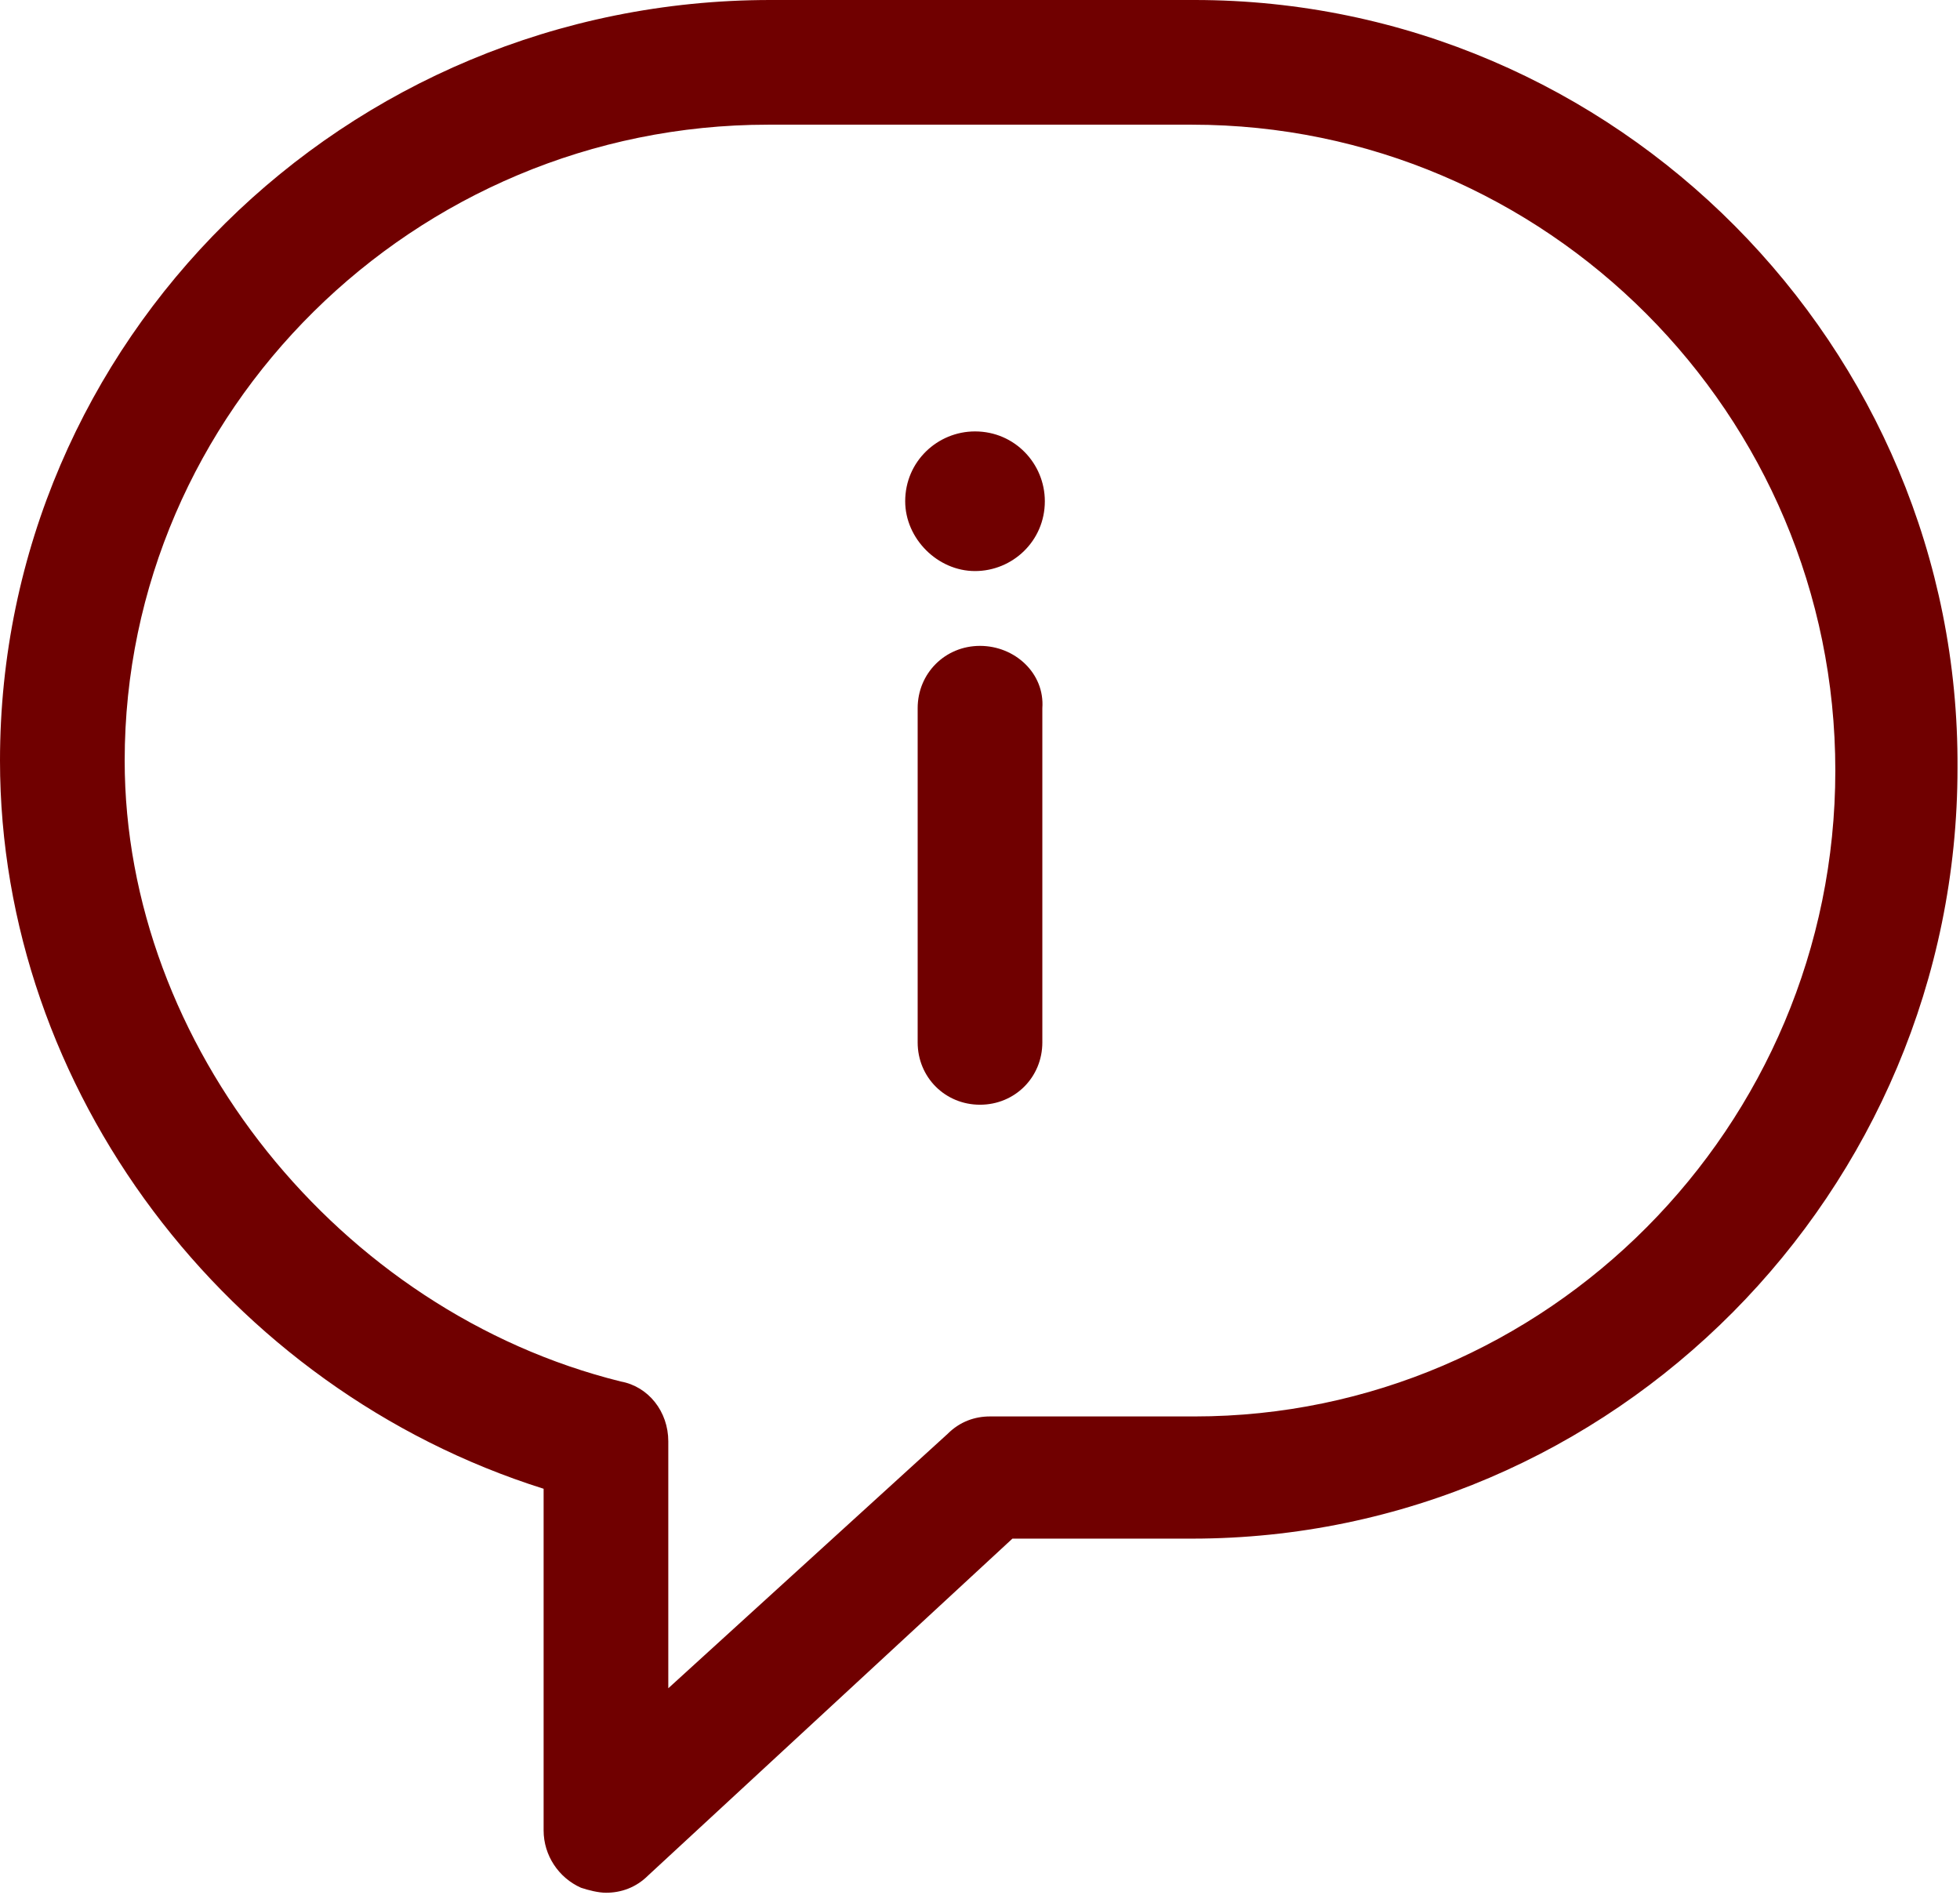 <?xml version="1.0" encoding="utf-8"?>
<!-- Generator: Adobe Illustrator 23.0.3, SVG Export Plug-In . SVG Version: 6.00 Build 0)  -->
<svg version="1.1" id="Icons" xmlns="http://www.w3.org/2000/svg" xmlns:xlink="http://www.w3.org/1999/xlink" x="0px" y="0px"
	 viewBox="0 0 78.6 76" style="enable-background:new 0 0 78.6 76;" xml:space="preserve">
<style type="text/css">
	.st0{fill:#700000;}
</style>
<g>
	<path class="st0" d="M39.3,25.9c-1.4,0-2.5,1.1-2.5,2.5v13.4c0,1.4,1.1,2.5,2.5,2.5c1.4,0,2.5-1.1,2.5-2.5V28.4
		C41.9,27,40.7,25.9,39.3,25.9z"/>
	<path class="st0" d="M39.1,22.9c1.5,0,2.8-1.2,2.8-2.8c0-1.5-1.2-2.8-2.8-2.8c-1.5,0-2.8,1.2-2.8,2.8
		C36.3,21.6,37.6,22.9,39.1,22.9z"/>
	<path class="st0" d="M47.9,0h-17C13.8,0,0,13.7,0,30.5c0,13.2,9.1,25.2,21.8,29.2v13.7c0,1,0.6,1.9,1.5,2.3c0.3,0.1,0.7,0.2,1,0.2
		c0.6,0,1.2-0.2,1.7-0.7l14.6-13.5h7.2c16.9,0,30.7-13.9,30.7-30.9C78.6,13.9,64.8,0,47.9,0z M47.9,56.8h-8.2
		c-0.6,0-1.2,0.2-1.7,0.7L26.8,67.7v-9.9c0-1.2-0.8-2.2-1.9-2.4C13.6,52.6,5,41.9,5,30.5C5,16.5,16.6,5,30.8,5h17
		C62,5,73.6,16.6,73.6,30.9C73.6,45.2,62,56.8,47.9,56.8z"/>
</g>
</svg>
